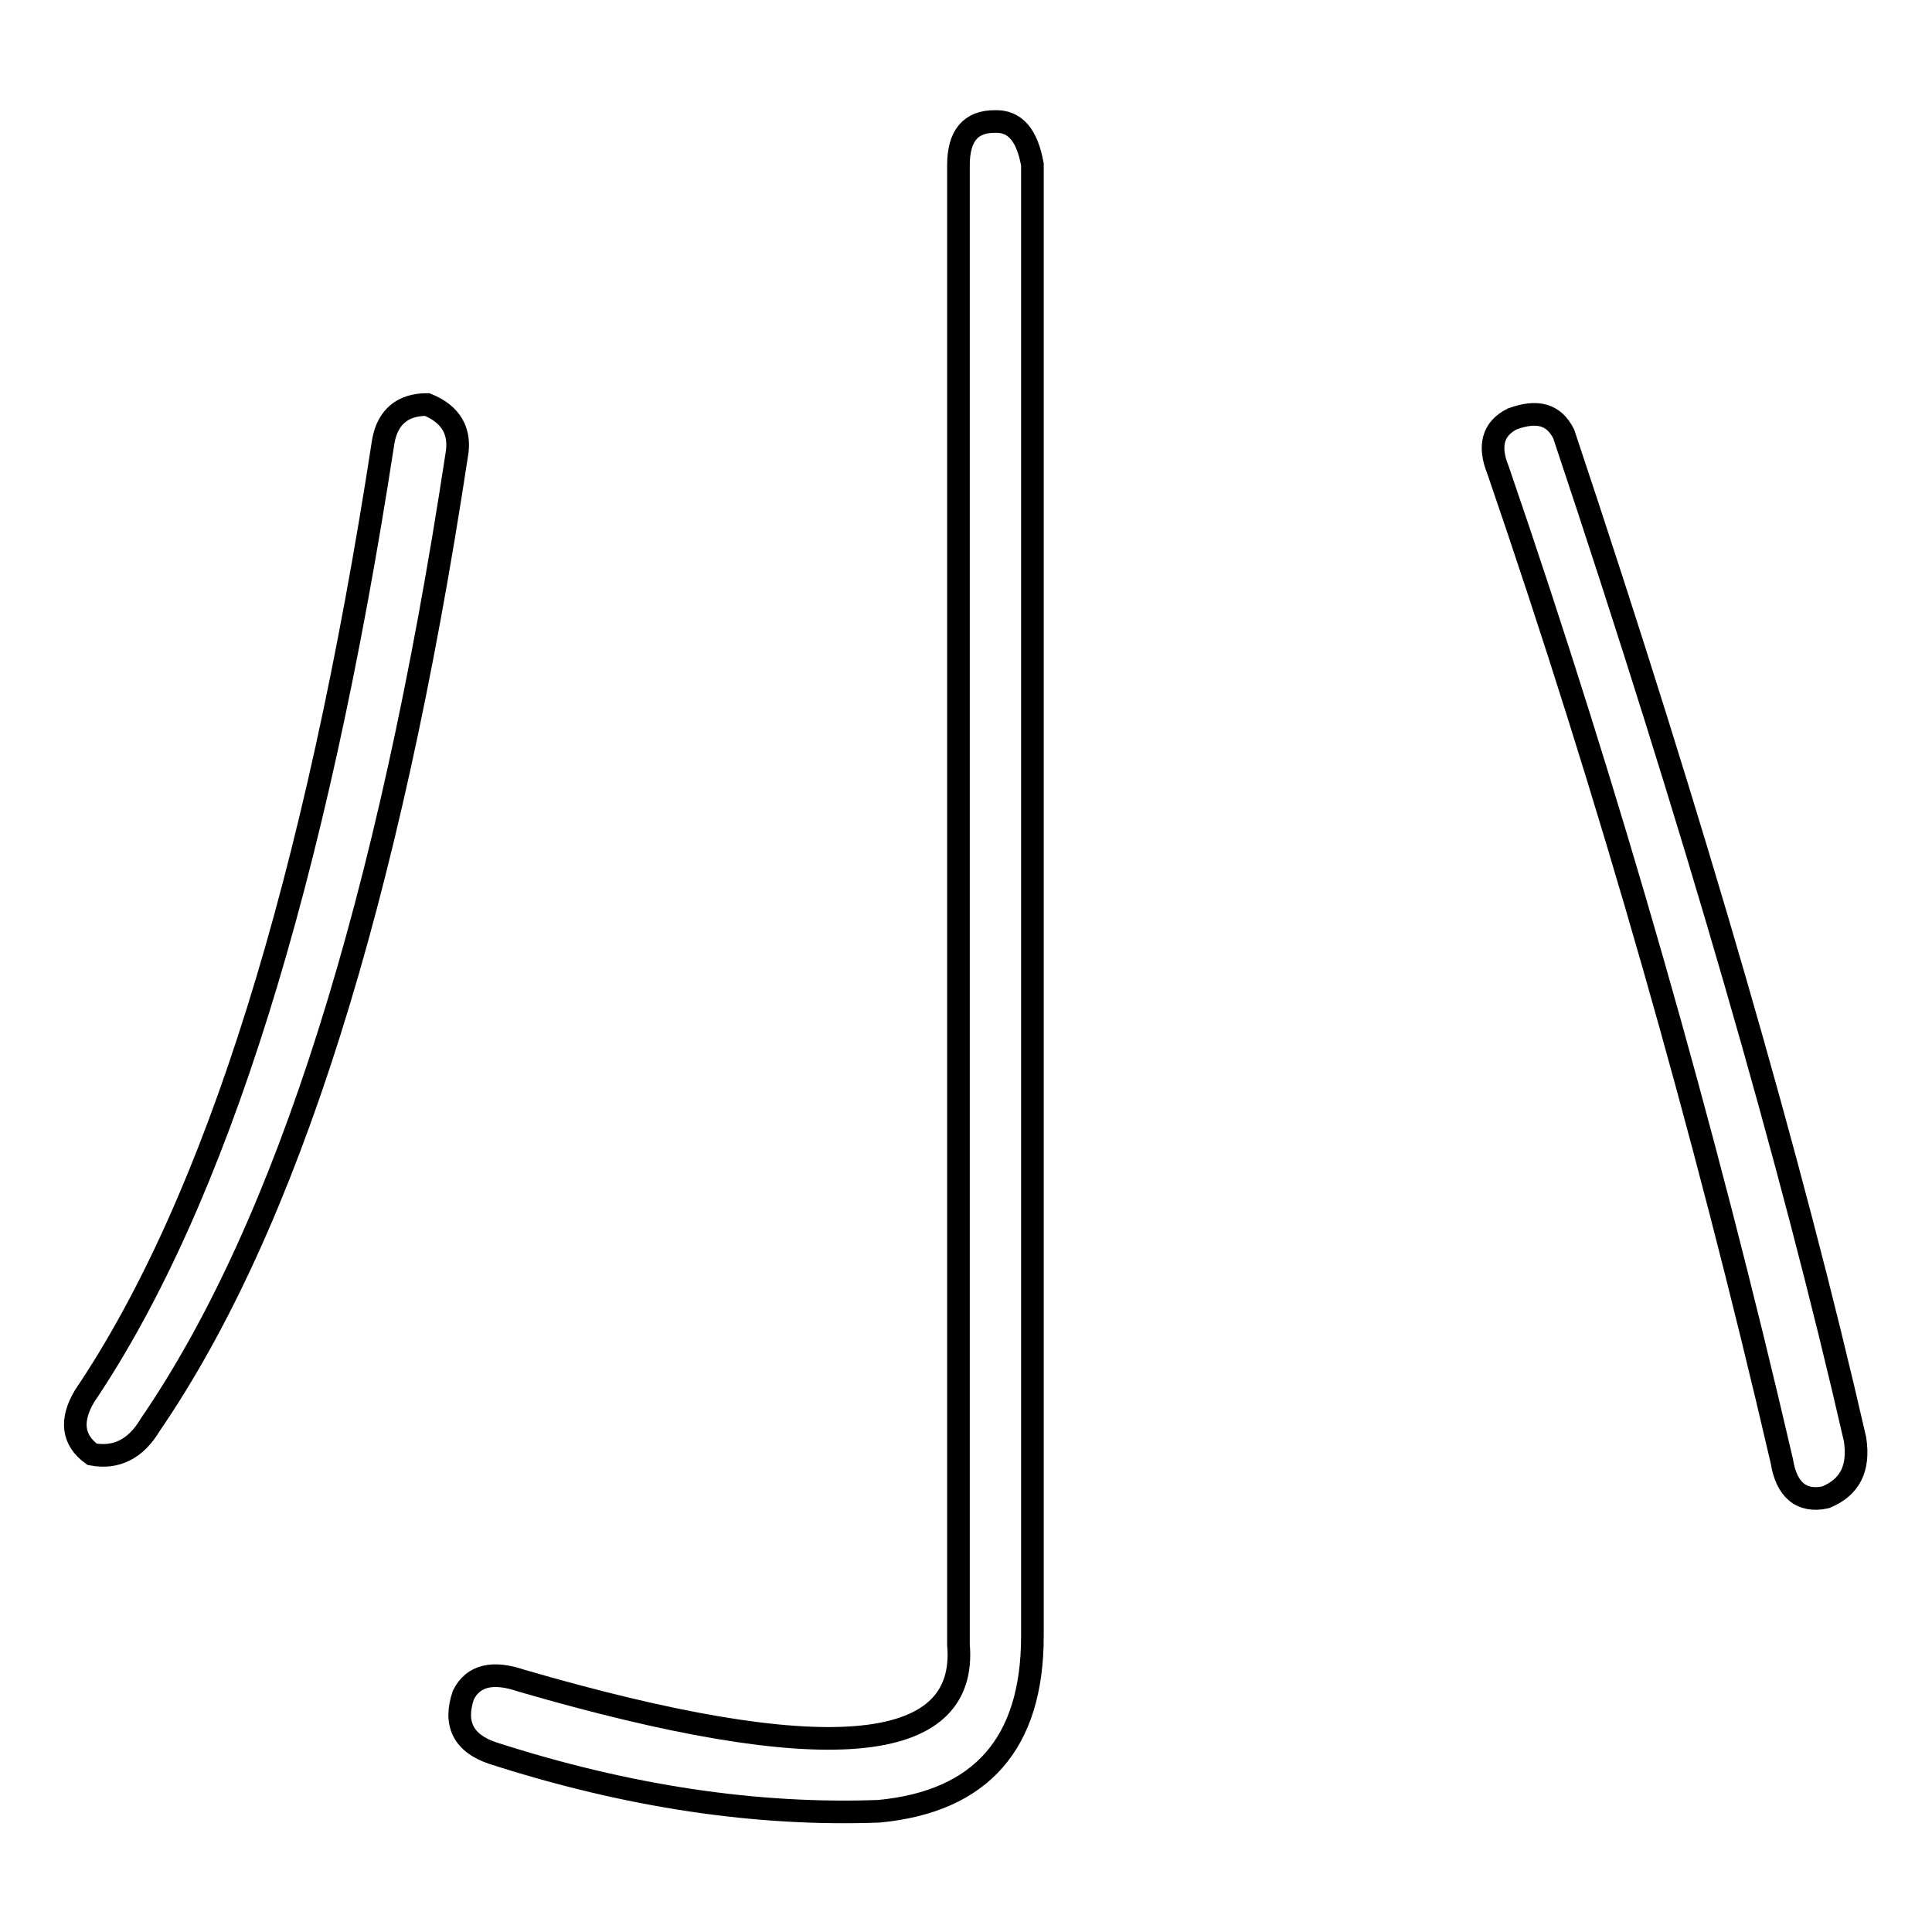 <?xml version="1.0" encoding="utf-8"?>
<!-- Svg Vector Icons : http://www.onlinewebfonts.com/icon -->
<!DOCTYPE svg PUBLIC "-//W3C//DTD SVG 1.1//EN" "http://www.w3.org/Graphics/SVG/1.1/DTD/svg11.dtd">
<svg version="1.1" xmlns="http://www.w3.org/2000/svg" xmlns:xlink="http://www.w3.org/1999/xlink" x="0px" y="0px" viewBox="0 0 256 256" enable-background="new 0 0 256 256" xml:space="preserve">
<g><g><path stroke-width="3" fill-opacity="0" stroke="#000000"  d="M60.5,60.4c-9,59.2-22.5,102-40.6,128.4c-1.9,3.2-4.5,4.5-7.7,3.9c-2.6-1.9-2.9-4.5-1-7.7C28.6,159.2,41.8,117,50.8,58.4c0.6-3.2,2.6-4.8,5.8-4.8C59.8,54.9,61.1,57.2,60.5,60.4z M136.8,21.8v195c0,14.2-6.8,21.9-20.3,23.2c-16.1,0.6-33.2-1.9-51.2-7.7c-3.9-1.3-5.2-3.9-3.9-7.7c1.3-2.6,3.9-3.2,7.7-1.9c39.9,11.6,59.2,10,57.9-4.8v-196c0-3.9,1.6-5.8,4.8-5.8C134.5,16,136.1,17.9,136.8,21.8z M207.2,57.5c17.4,52.1,30.2,96.5,38.6,133.2c0.6,3.9-0.7,6.4-3.9,7.7c-3.2,0.7-5.2-1-5.8-4.8c-10.3-44.4-22.8-88.2-37.6-131.3c-1.3-3.2-0.7-5.5,1.9-6.8C203.7,54.3,205.9,54.9,207.2,57.5z"/></g></g>
</svg>